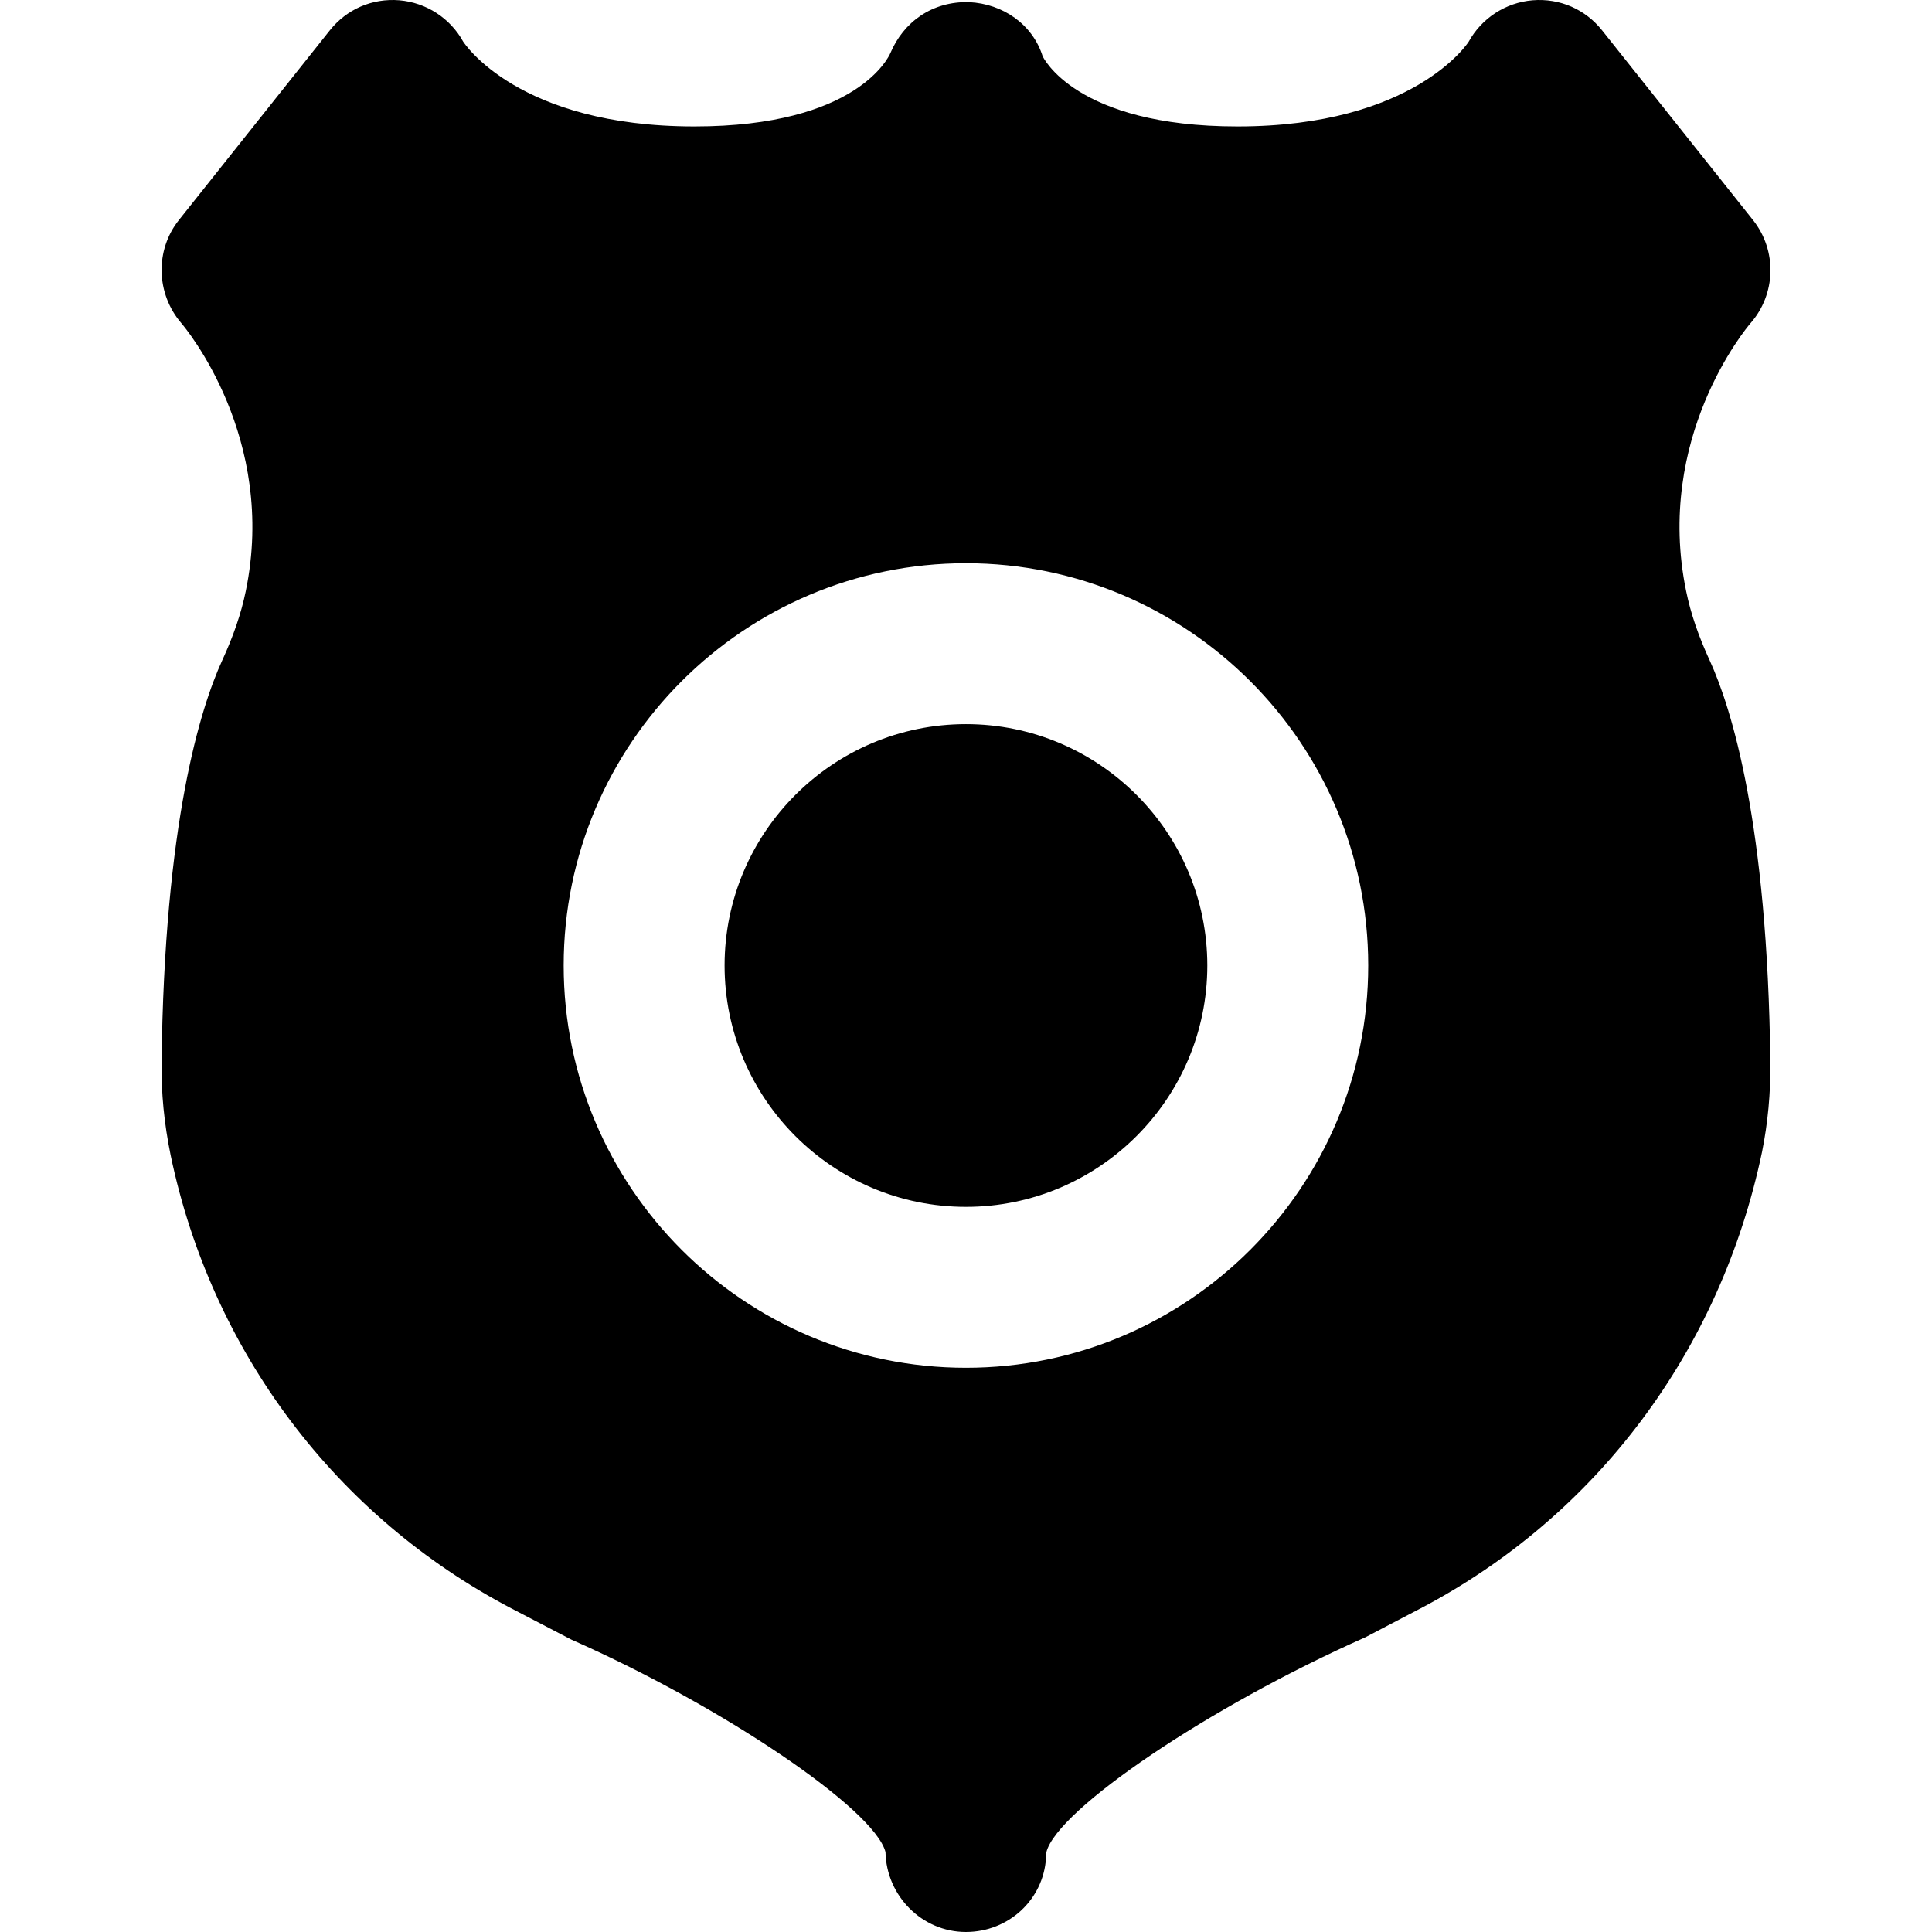 <?xml version="1.0" encoding="iso-8859-1"?>
<!-- Uploaded to: SVG Repo, www.svgrepo.com, Generator: SVG Repo Mixer Tools -->
<svg fill="#000000" height="800px" width="800px" version="1.1" id="Layer_1" xmlns="http://www.w3.org/2000/svg" xmlns:xlink="http://www.w3.org/1999/xlink" 
	 viewBox="0 0 512.288 512.288" xml:space="preserve">
<g transform="translate(0 -1)">
	<g>
		<g>
			<path d="M447.107,157.79c-8.448-40.725,16.064-69.931,17.024-71.04c6.827-7.765,7.125-19.307,0.683-27.413l-40-50.283
				c-4.437-5.568-11.157-8.576-18.475-7.979c-7.104,0.619-13.44,4.715-16.896,10.965c-0.107,0.213-14.507,22.485-61.312,22.485
				c-43.136,0-51.584-18.56-51.648-18.56c-2.667-8.533-10.581-13.973-19.52-14.4c-9.835-0.256-17.387,5.269-20.885,13.547
				c-0.341,0.789-8.725,19.413-51.947,19.413c-46.677,0-60.992-22.016-61.312-22.485c-3.456-6.251-9.792-10.347-16.896-10.965
				c-7.317-0.597-14.037,2.411-18.475,7.979l-40,50.283c-6.379,8-6.059,19.52,0.576,27.285c1.067,1.237,25.579,30.443,17.131,71.189
				c-1.195,5.803-3.243,11.819-6.293,18.432c-5.675,12.459-15.296,42.837-16.021,106.624c-0.085,8,0.661,15.915,2.411,24.469
				c10.859,51.947,43.797,95.744,90.389,120.171l15.872,8.256c40.064,17.685,80.341,44.949,83.285,56.32
				c0.213,11.584,9.664,21.205,21.312,21.205c11.285,0,20.523-8.512,21.248-19.584c0.064-0.555,0.085-1.088,0.107-1.621
				c2.944-11.328,43.243-38.592,84.565-56.939l14.592-7.637c46.592-24.427,79.531-68.224,90.603-121.088
				c1.536-7.637,2.283-15.552,2.197-23.573c-0.725-63.765-10.347-94.144-16.043-106.645
				C450.349,169.629,448.301,163.613,447.107,157.79z M256.131,363.678c-58.816,0-106.667-47.851-106.667-106.667
				s47.851-106.667,106.667-106.667c58.816,0,106.667,47.851,106.667,106.667S314.947,363.678,256.131,363.678z"/>
			<path d="M256.131,193.011c-35.285,0-64,28.715-64,64s28.715,64,64,64s64-28.715,64-64S291.416,193.011,256.131,193.011z"/>
		</g>
	</g>
</g>
</svg>